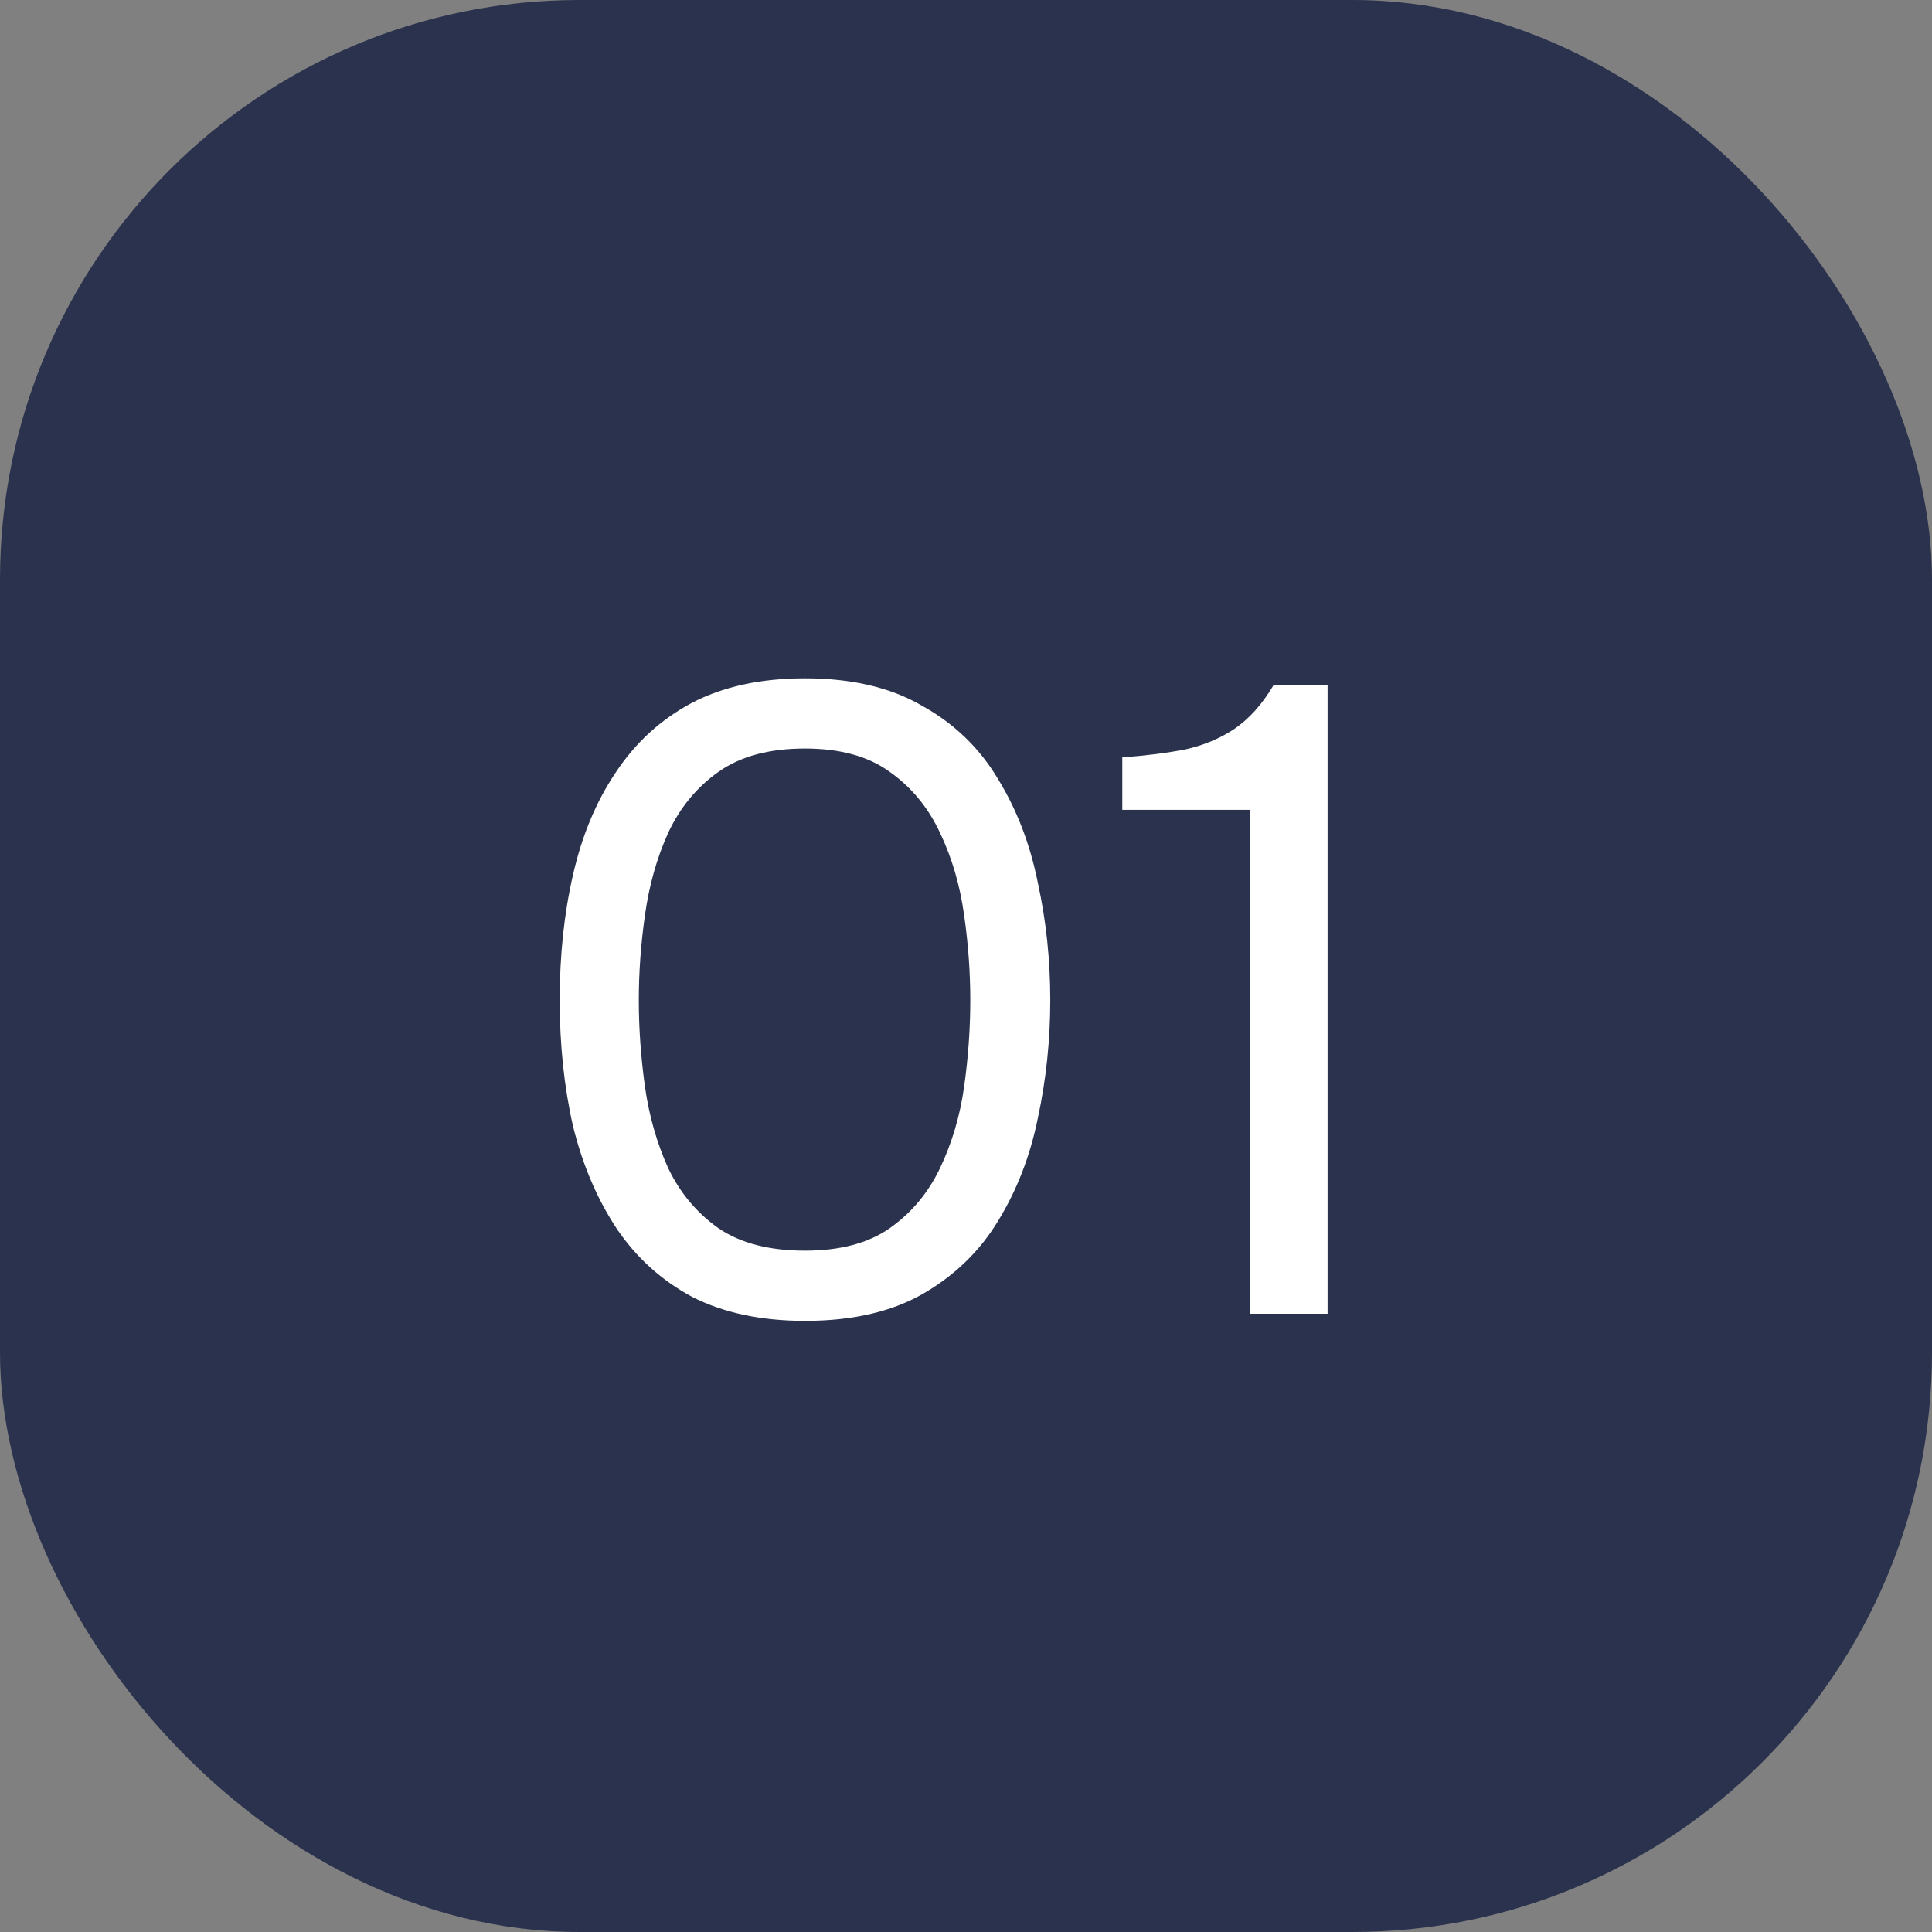 <?xml version="1.0" encoding="UTF-8"?> <svg xmlns="http://www.w3.org/2000/svg" width="50" height="50" viewBox="0 0 50 50" fill="none"><rect x="0" y="0" width="50" height="50" fill="#808080" stroke="none"/><rect width="50" height="50" rx="15" fill="#2A324D"></rect><path d="M20.833 34.184C19.699 34.184 18.725 33.977 17.912 33.563C17.115 33.134 16.463 32.543 15.957 31.792C15.451 31.025 15.076 30.144 14.83 29.147C14.6 28.135 14.485 27.046 14.485 25.881C14.485 24.716 14.6 23.635 14.83 22.638C15.06 21.626 15.428 20.744 15.934 19.993C16.44 19.226 17.092 18.628 17.889 18.199C18.702 17.77 19.683 17.555 20.833 17.555C22.045 17.555 23.057 17.793 23.869 18.268C24.697 18.728 25.349 19.357 25.824 20.154C26.315 20.951 26.66 21.848 26.859 22.845C27.074 23.826 27.181 24.838 27.181 25.881C27.181 26.924 27.074 27.943 26.859 28.94C26.66 29.921 26.315 30.811 25.824 31.608C25.349 32.39 24.697 33.019 23.869 33.494C23.057 33.954 22.045 34.184 20.833 34.184ZM20.833 32.367C21.738 32.367 22.466 32.175 23.018 31.792C23.586 31.393 24.023 30.872 24.329 30.228C24.636 29.584 24.843 28.886 24.95 28.135C25.058 27.368 25.111 26.617 25.111 25.881C25.111 25.16 25.058 24.424 24.95 23.673C24.843 22.906 24.636 22.201 24.329 21.557C24.023 20.898 23.586 20.369 23.018 19.97C22.466 19.571 21.738 19.372 20.833 19.372C19.913 19.372 19.17 19.571 18.602 19.97C18.035 20.369 17.598 20.898 17.291 21.557C17 22.201 16.801 22.906 16.693 23.673C16.586 24.424 16.532 25.16 16.532 25.881C16.532 26.617 16.586 27.368 16.693 28.135C16.801 28.886 17 29.584 17.291 30.228C17.598 30.872 18.035 31.393 18.602 31.792C19.17 32.175 19.913 32.367 20.833 32.367ZM32.357 34V20.959H29.045V19.602C29.659 19.556 30.203 19.487 30.678 19.395C31.154 19.288 31.575 19.111 31.943 18.866C32.327 18.605 32.664 18.23 32.955 17.739H34.358V34H32.357Z" fill="white"></path></svg> 